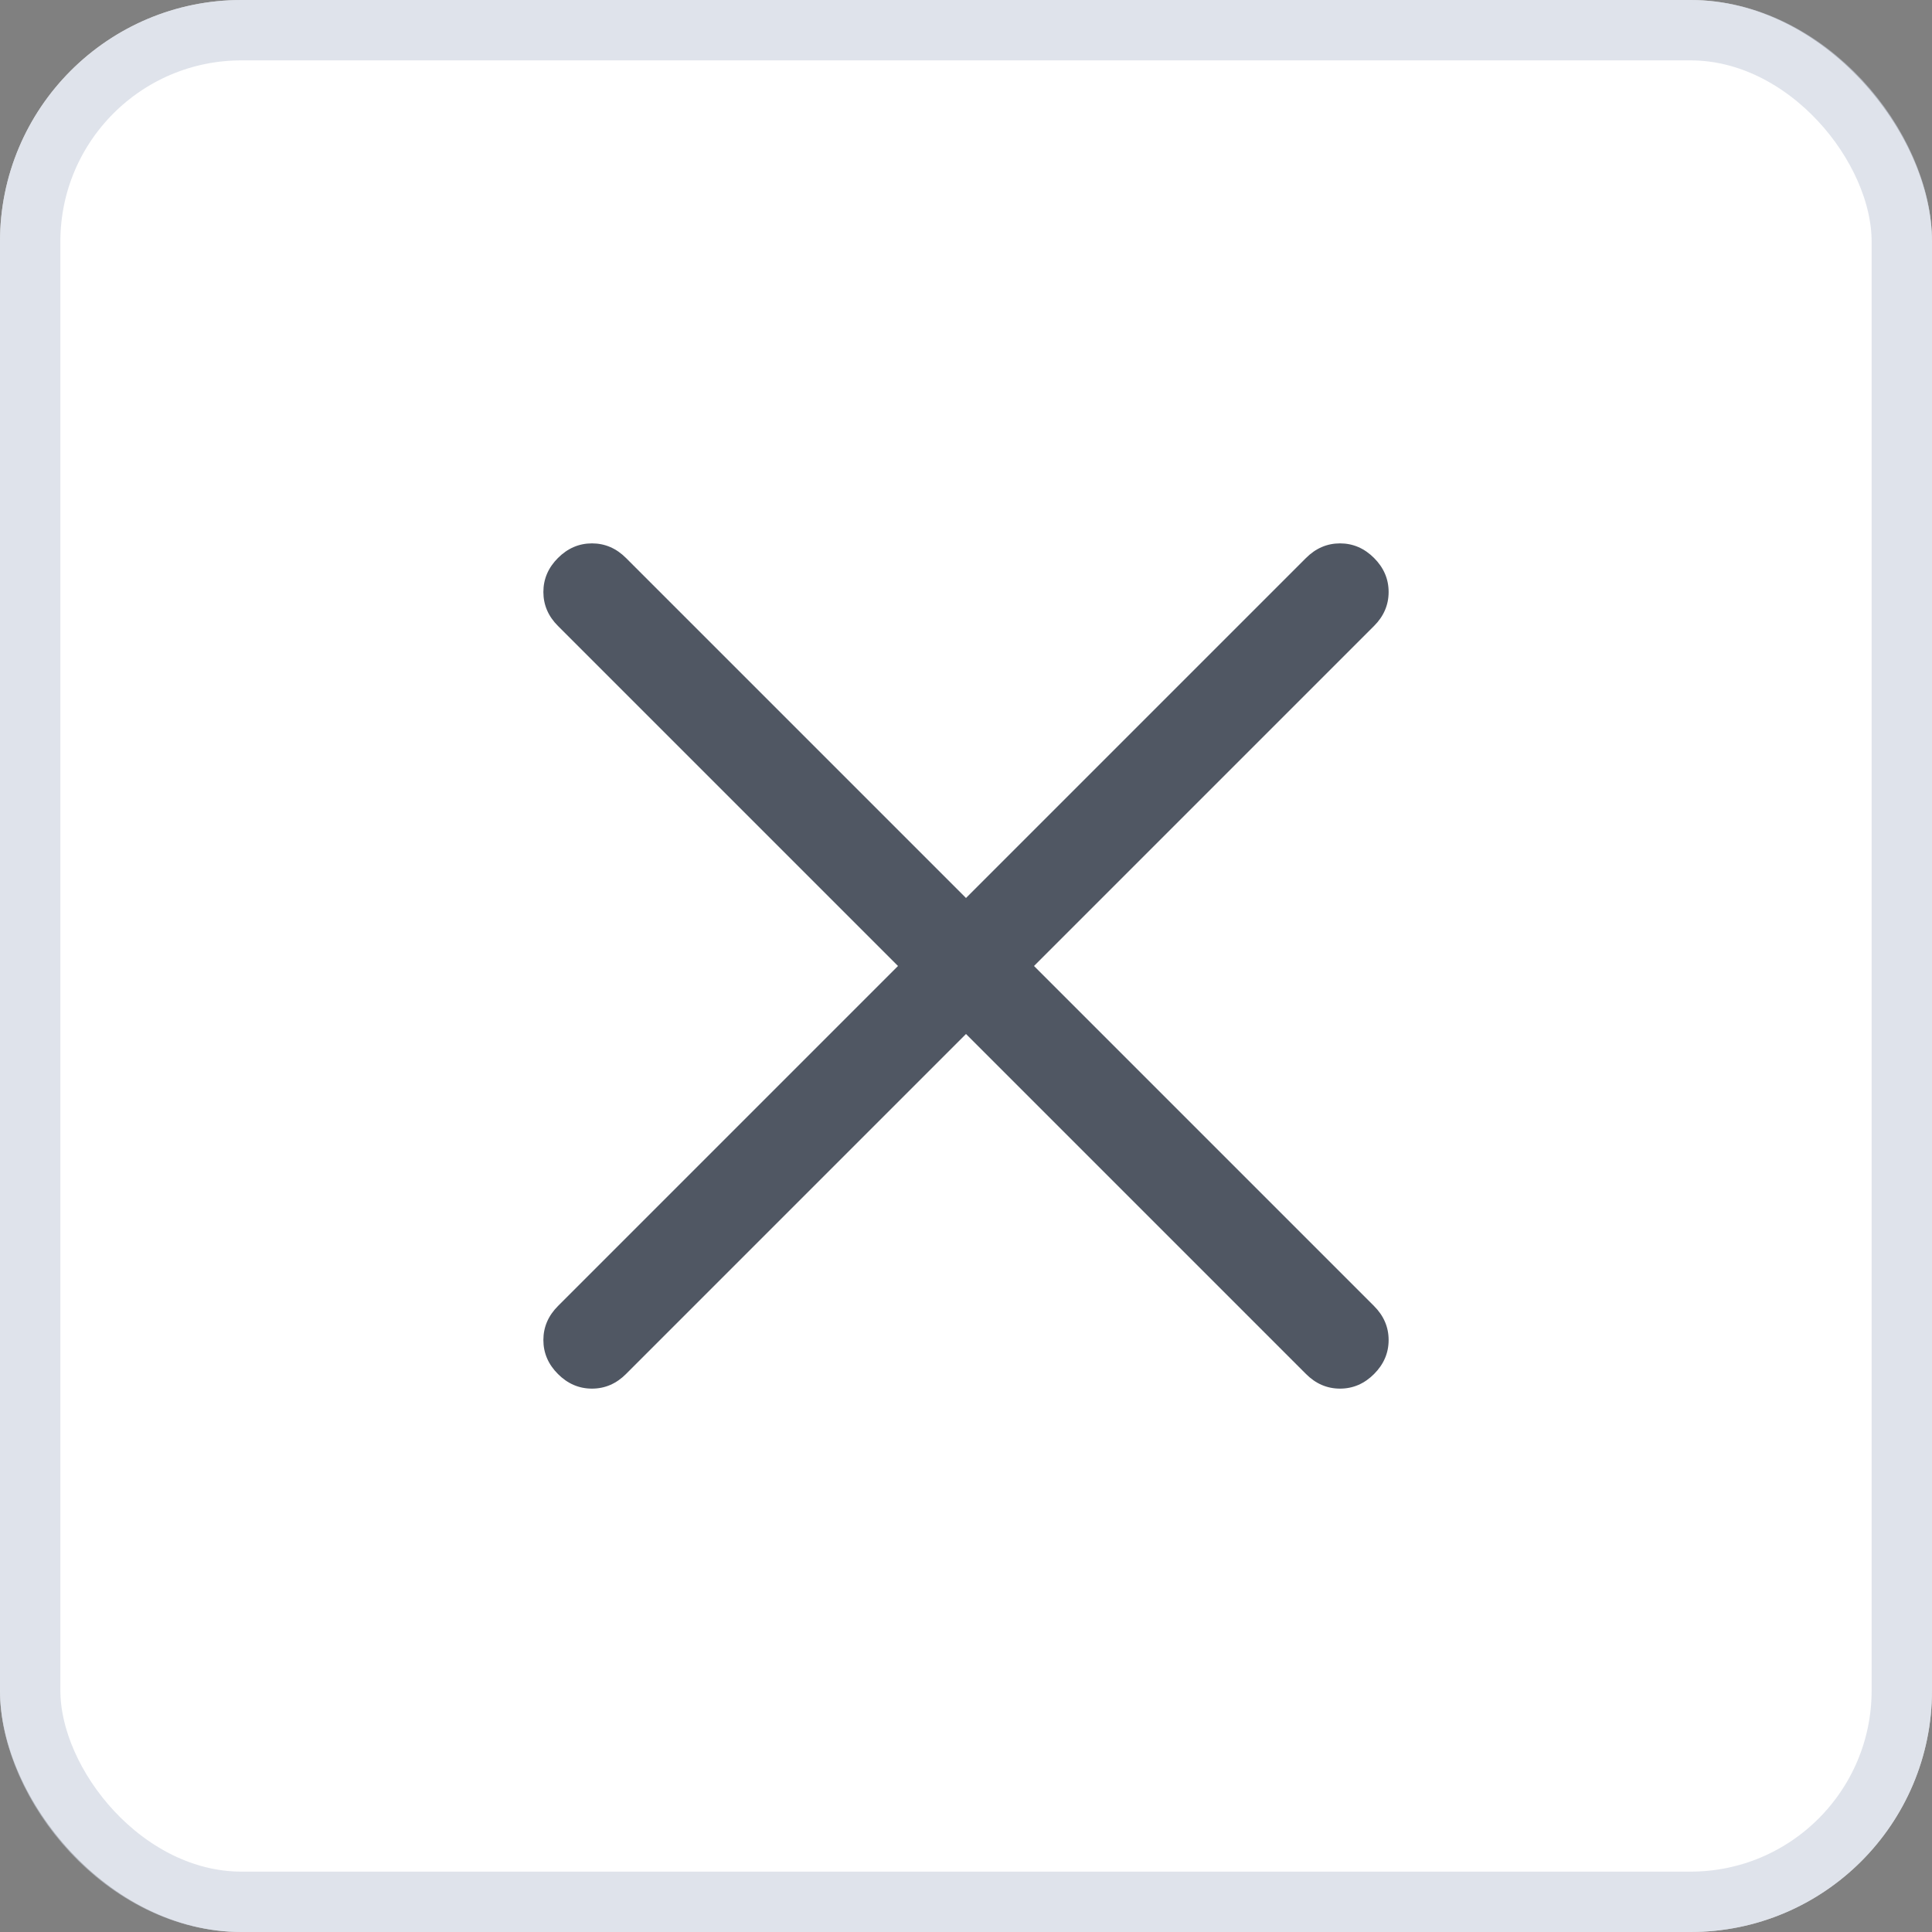 <svg width="40" height="40" viewBox="0 0 40 40" fill="none" xmlns="http://www.w3.org/2000/svg">
<rect x="0" y="0" width="40" height="40" fill="#808080" stroke="none"/>
<rect width="40" height="40" rx="5" fill="white"/>
<rect x="0.625" y="0.625" width="38.75" height="38.75" rx="4.375" stroke="#C9D0DE" stroke-opacity="0.6" stroke-width="1.25"/>
<path d="M20 21.408L12.96 28.448C12.759 28.649 12.524 28.75 12.256 28.75C11.988 28.75 11.753 28.649 11.552 28.448C11.351 28.247 11.25 28.012 11.25 27.744C11.25 27.476 11.351 27.241 11.552 27.04L18.592 20L11.552 12.96C11.351 12.759 11.25 12.524 11.25 12.256C11.25 11.988 11.351 11.753 11.552 11.552C11.753 11.351 11.988 11.25 12.256 11.25C12.524 11.25 12.759 11.351 12.96 11.552L20 18.592L27.04 11.552C27.241 11.351 27.476 11.25 27.744 11.25C28.012 11.25 28.247 11.351 28.448 11.552C28.649 11.753 28.75 11.988 28.75 12.256C28.75 12.524 28.649 12.759 28.448 12.96L21.408 20L28.448 27.04C28.649 27.241 28.75 27.476 28.75 27.744C28.75 28.012 28.649 28.247 28.448 28.448C28.247 28.649 28.012 28.75 27.744 28.75C27.476 28.75 27.241 28.649 27.04 28.448L20 21.408Z" fill="#505763"/>
</svg>

